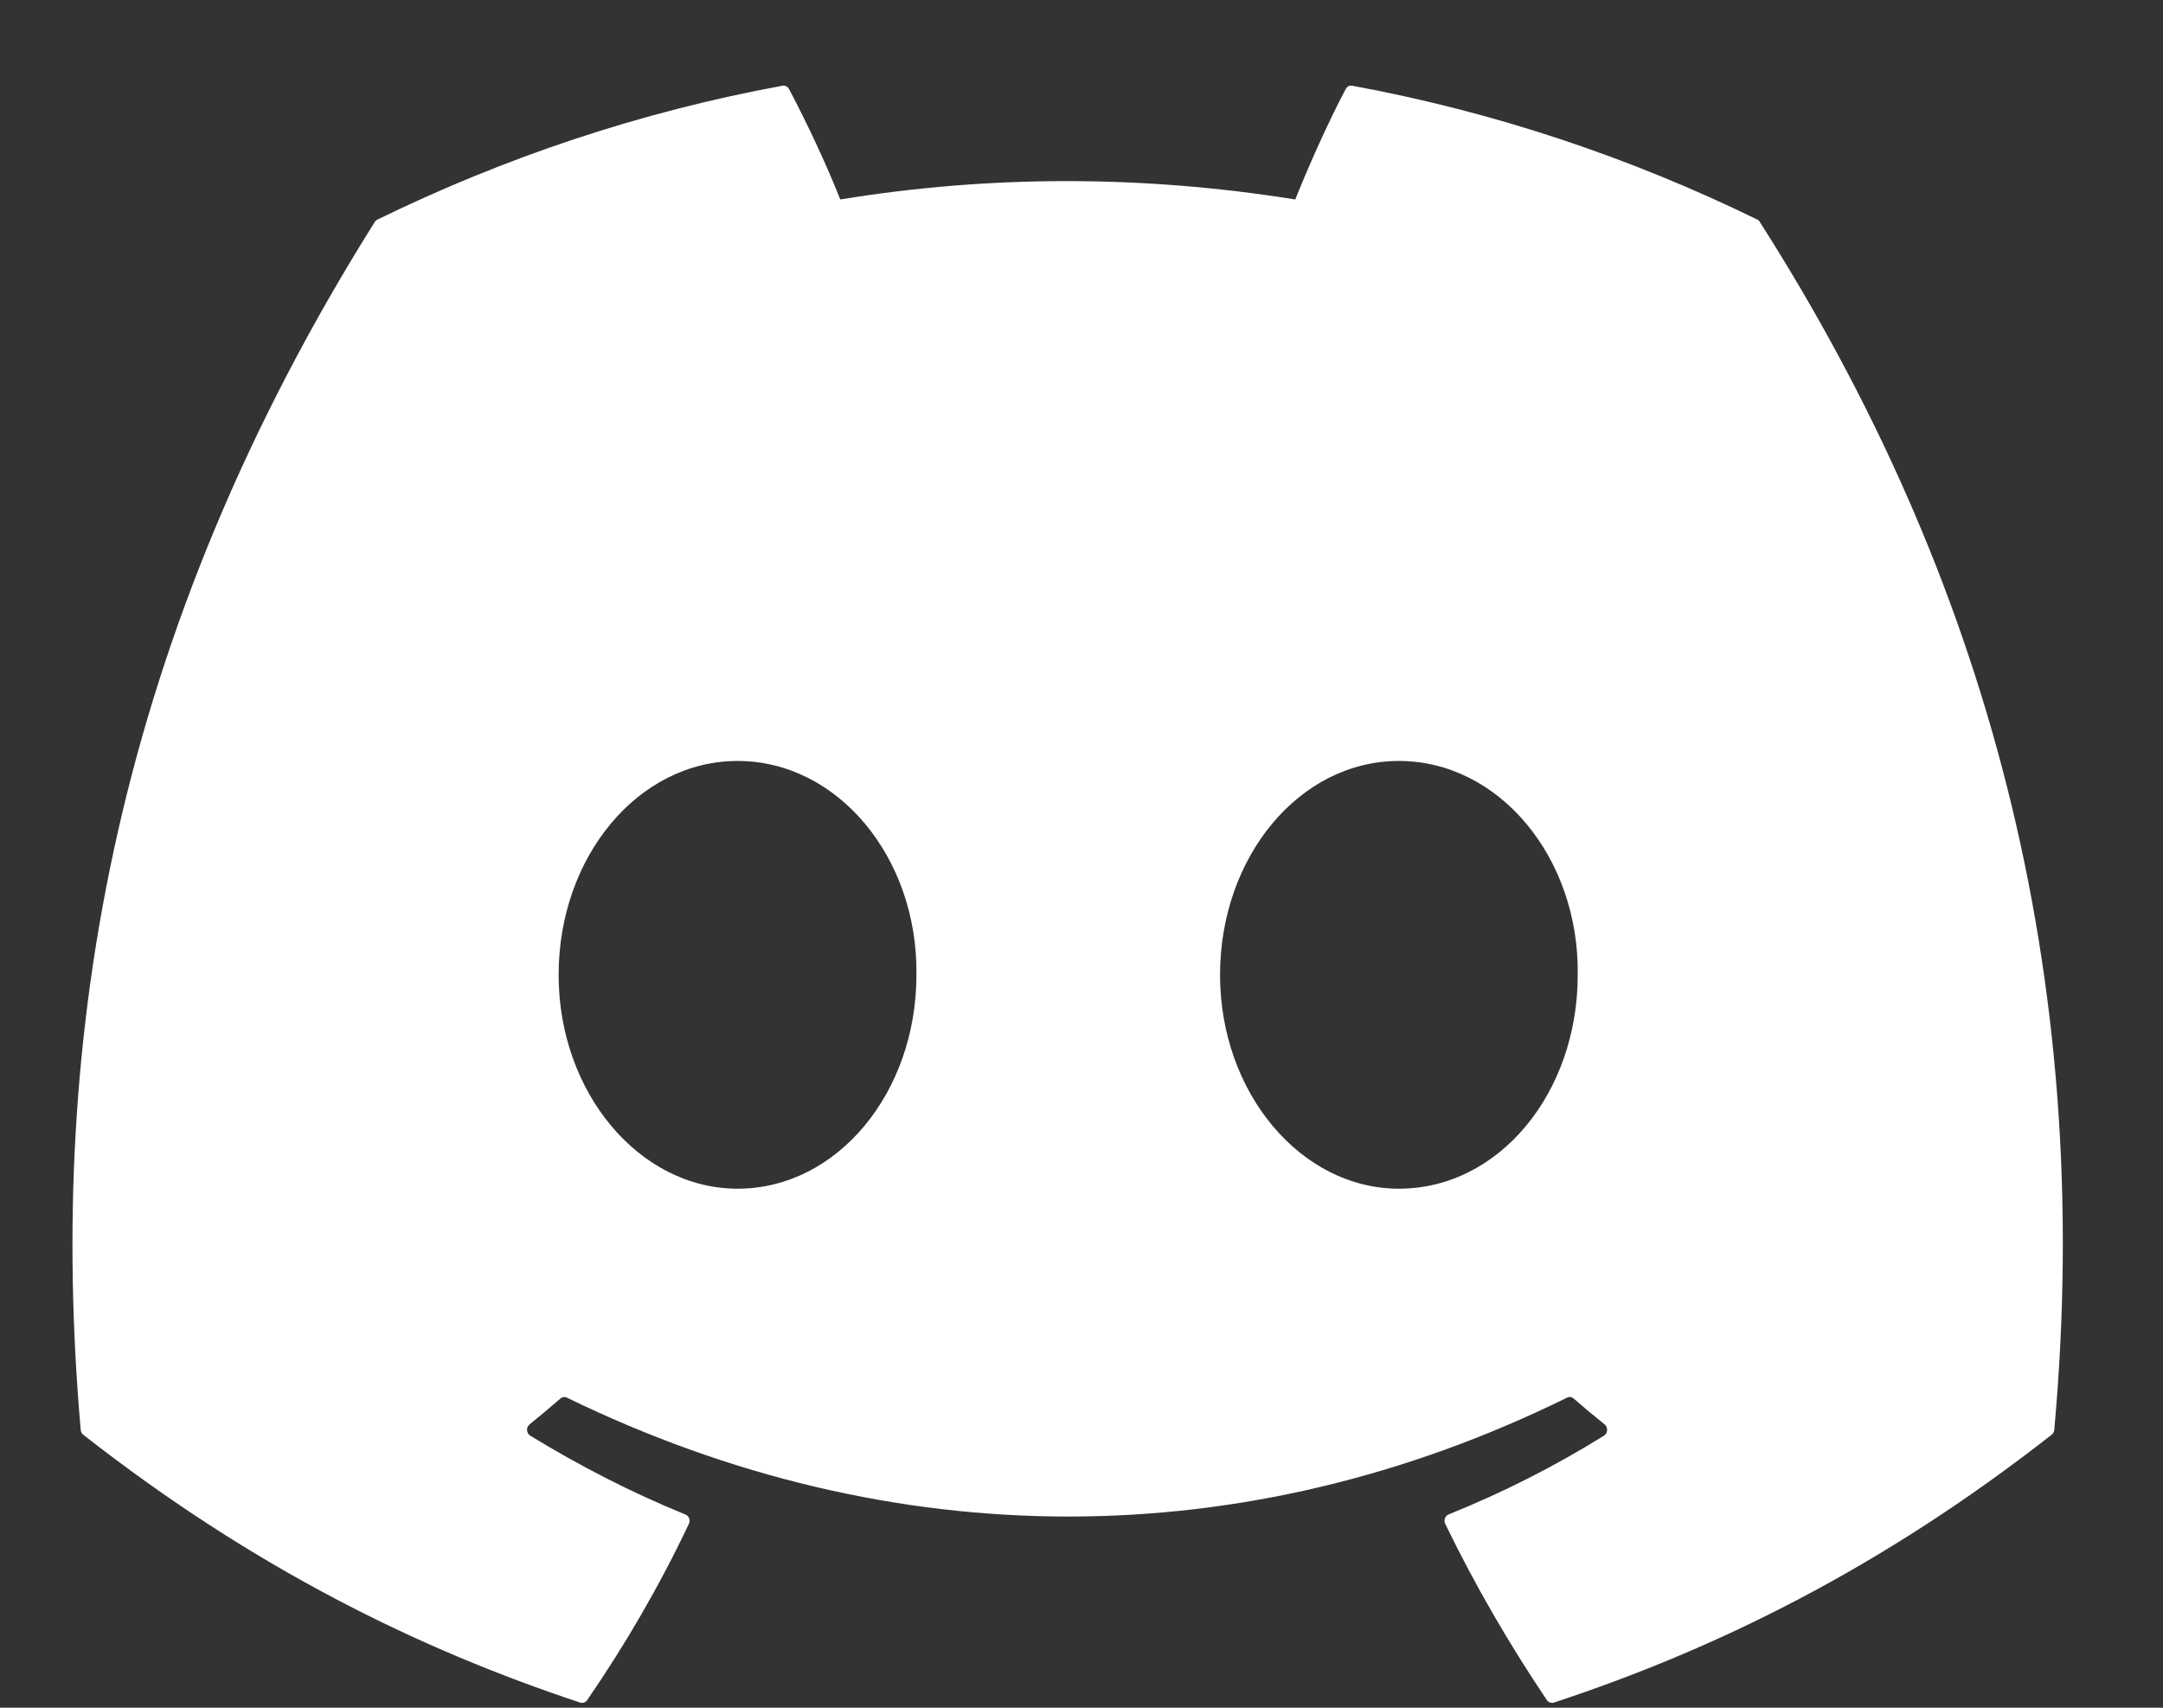 <?xml version="1.0" encoding="UTF-8"?>
<svg xmlns="http://www.w3.org/2000/svg" width="19" height="15" viewBox="0 0 19 15" fill="none">
  <rect x="0" y="0" width="19" height="15" fill="#333333" stroke="none"/>
  <path d="M15.46 1.952C17.434 5.047 18.409 8.539 18.045 12.559C18.043 12.576 18.035 12.592 18.022 12.602C16.526 13.773 15.078 14.484 13.649 14.955C13.638 14.958 13.626 14.958 13.615 14.954C13.604 14.95 13.595 14.943 13.588 14.933C13.258 14.443 12.958 13.927 12.695 13.385C12.68 13.353 12.694 13.314 12.725 13.302C13.201 13.11 13.654 12.881 14.09 12.61C14.124 12.588 14.126 12.536 14.095 12.511C14.002 12.437 13.911 12.361 13.823 12.284C13.806 12.269 13.784 12.267 13.766 12.276C10.938 13.669 7.84 13.669 4.979 12.276C4.961 12.267 4.938 12.27 4.923 12.284C4.835 12.361 4.743 12.437 4.652 12.511C4.62 12.536 4.623 12.588 4.657 12.61C5.093 12.876 5.546 13.11 6.021 13.303C6.052 13.315 6.067 13.353 6.051 13.385C5.794 13.928 5.494 14.444 5.158 14.933C5.144 14.953 5.12 14.962 5.097 14.955C3.675 14.484 2.227 13.773 0.731 12.602C0.719 12.592 0.71 12.576 0.709 12.559C0.404 9.081 1.025 5.561 3.291 1.951C3.297 1.941 3.305 1.934 3.315 1.929C4.43 1.384 5.625 0.982 6.873 0.753C6.896 0.749 6.919 0.76 6.931 0.782C7.085 1.073 7.261 1.447 7.381 1.752C8.697 1.537 10.034 1.537 11.378 1.752C11.497 1.453 11.667 1.073 11.821 0.782C11.826 0.771 11.835 0.763 11.845 0.757C11.855 0.752 11.867 0.751 11.878 0.753C13.128 0.983 14.322 1.384 15.437 1.929C15.447 1.934 15.455 1.941 15.46 1.952ZM8.05 8.563C8.064 7.535 7.361 6.684 6.479 6.684C5.604 6.684 4.907 7.528 4.907 8.563C4.907 9.598 5.617 10.441 6.479 10.441C7.354 10.441 8.05 9.598 8.05 8.563ZM13.859 8.563C13.873 7.535 13.17 6.684 12.288 6.684C11.413 6.684 10.717 7.528 10.717 8.563C10.717 9.598 11.427 10.441 12.288 10.441C13.17 10.441 13.859 9.598 13.859 8.563Z" fill="white"></path>
</svg>
